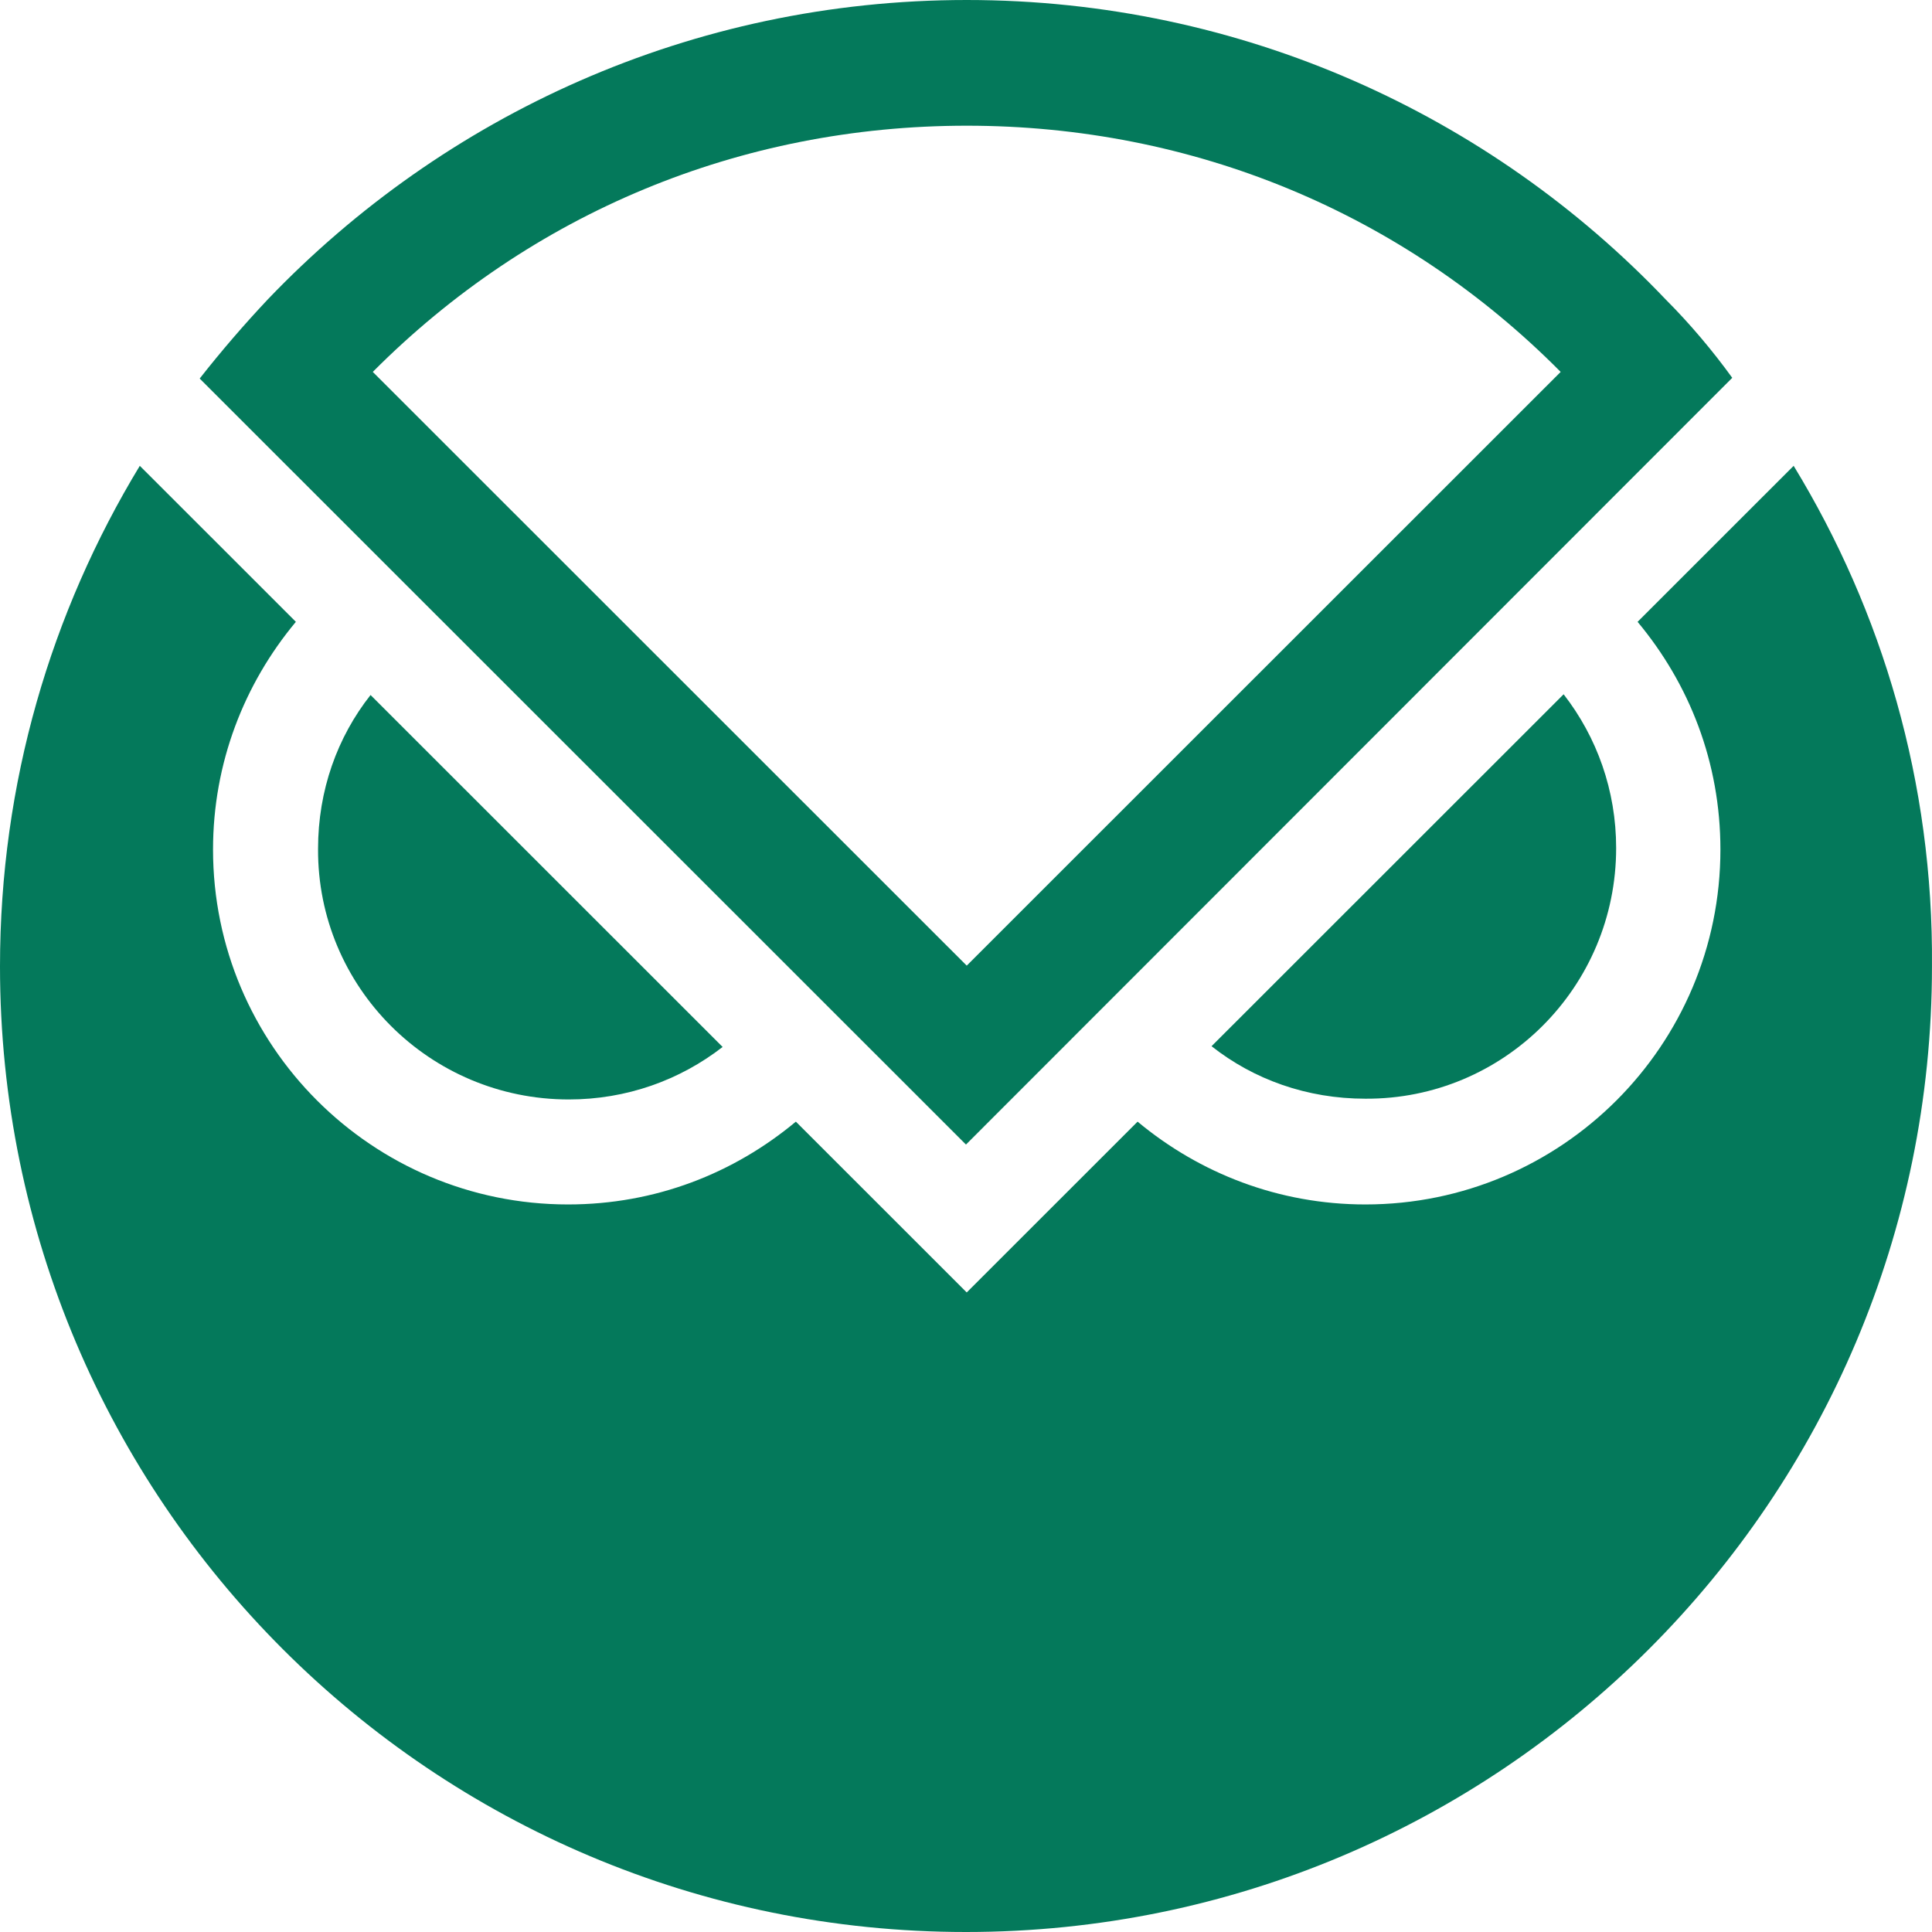 <svg width="64" height="64" viewBox="0 0 64 64" fill="none" xmlns="http://www.w3.org/2000/svg">
<path d="M18.842 36.421C20.753 36.421 22.517 35.784 23.938 34.682L12.275 23.023C11.173 24.419 10.536 26.183 10.536 28.118C10.511 32.698 14.236 36.421 18.842 36.421Z" fill="#04795B"/>
<path d="M53.537 28.093C53.537 26.183 52.9 24.419 51.797 22.999L40.134 34.657C41.531 35.76 43.295 36.396 45.231 36.396C49.812 36.421 53.537 32.698 53.537 28.093Z" fill="#04795B"/>
<path d="M59.417 15.431L54.247 20.599C55.962 22.656 56.991 25.252 56.991 28.142C56.991 34.633 51.724 39.899 45.23 39.899C42.364 39.899 39.742 38.87 37.684 37.156L32.024 42.814L26.364 37.156C24.306 38.87 21.709 39.899 18.817 39.899C12.324 39.899 7.057 34.633 7.057 28.142C7.057 25.277 8.086 22.656 9.801 20.599L7.155 17.953L4.631 15.431C1.691 20.28 0 25.938 0 32.012C0 49.696 14.334 64 32 64C49.665 64 63.999 49.672 63.999 32.012C64.048 25.914 62.357 20.256 59.417 15.431Z" fill="#04795B"/>
<path d="M55.178 9.92C49.371 3.821 41.138 0 32.024 0C22.909 0 14.701 3.821 8.869 9.92C8.085 10.752 7.326 11.634 6.615 12.54L31.999 37.915L57.383 12.516C56.746 11.634 55.986 10.728 55.178 9.92ZM32.024 4.164C39.521 4.164 46.48 7.054 51.699 12.32L32.024 31.988L12.349 12.32C17.592 7.054 24.526 4.164 32.024 4.164Z" fill="#04795B"/>
</svg>
